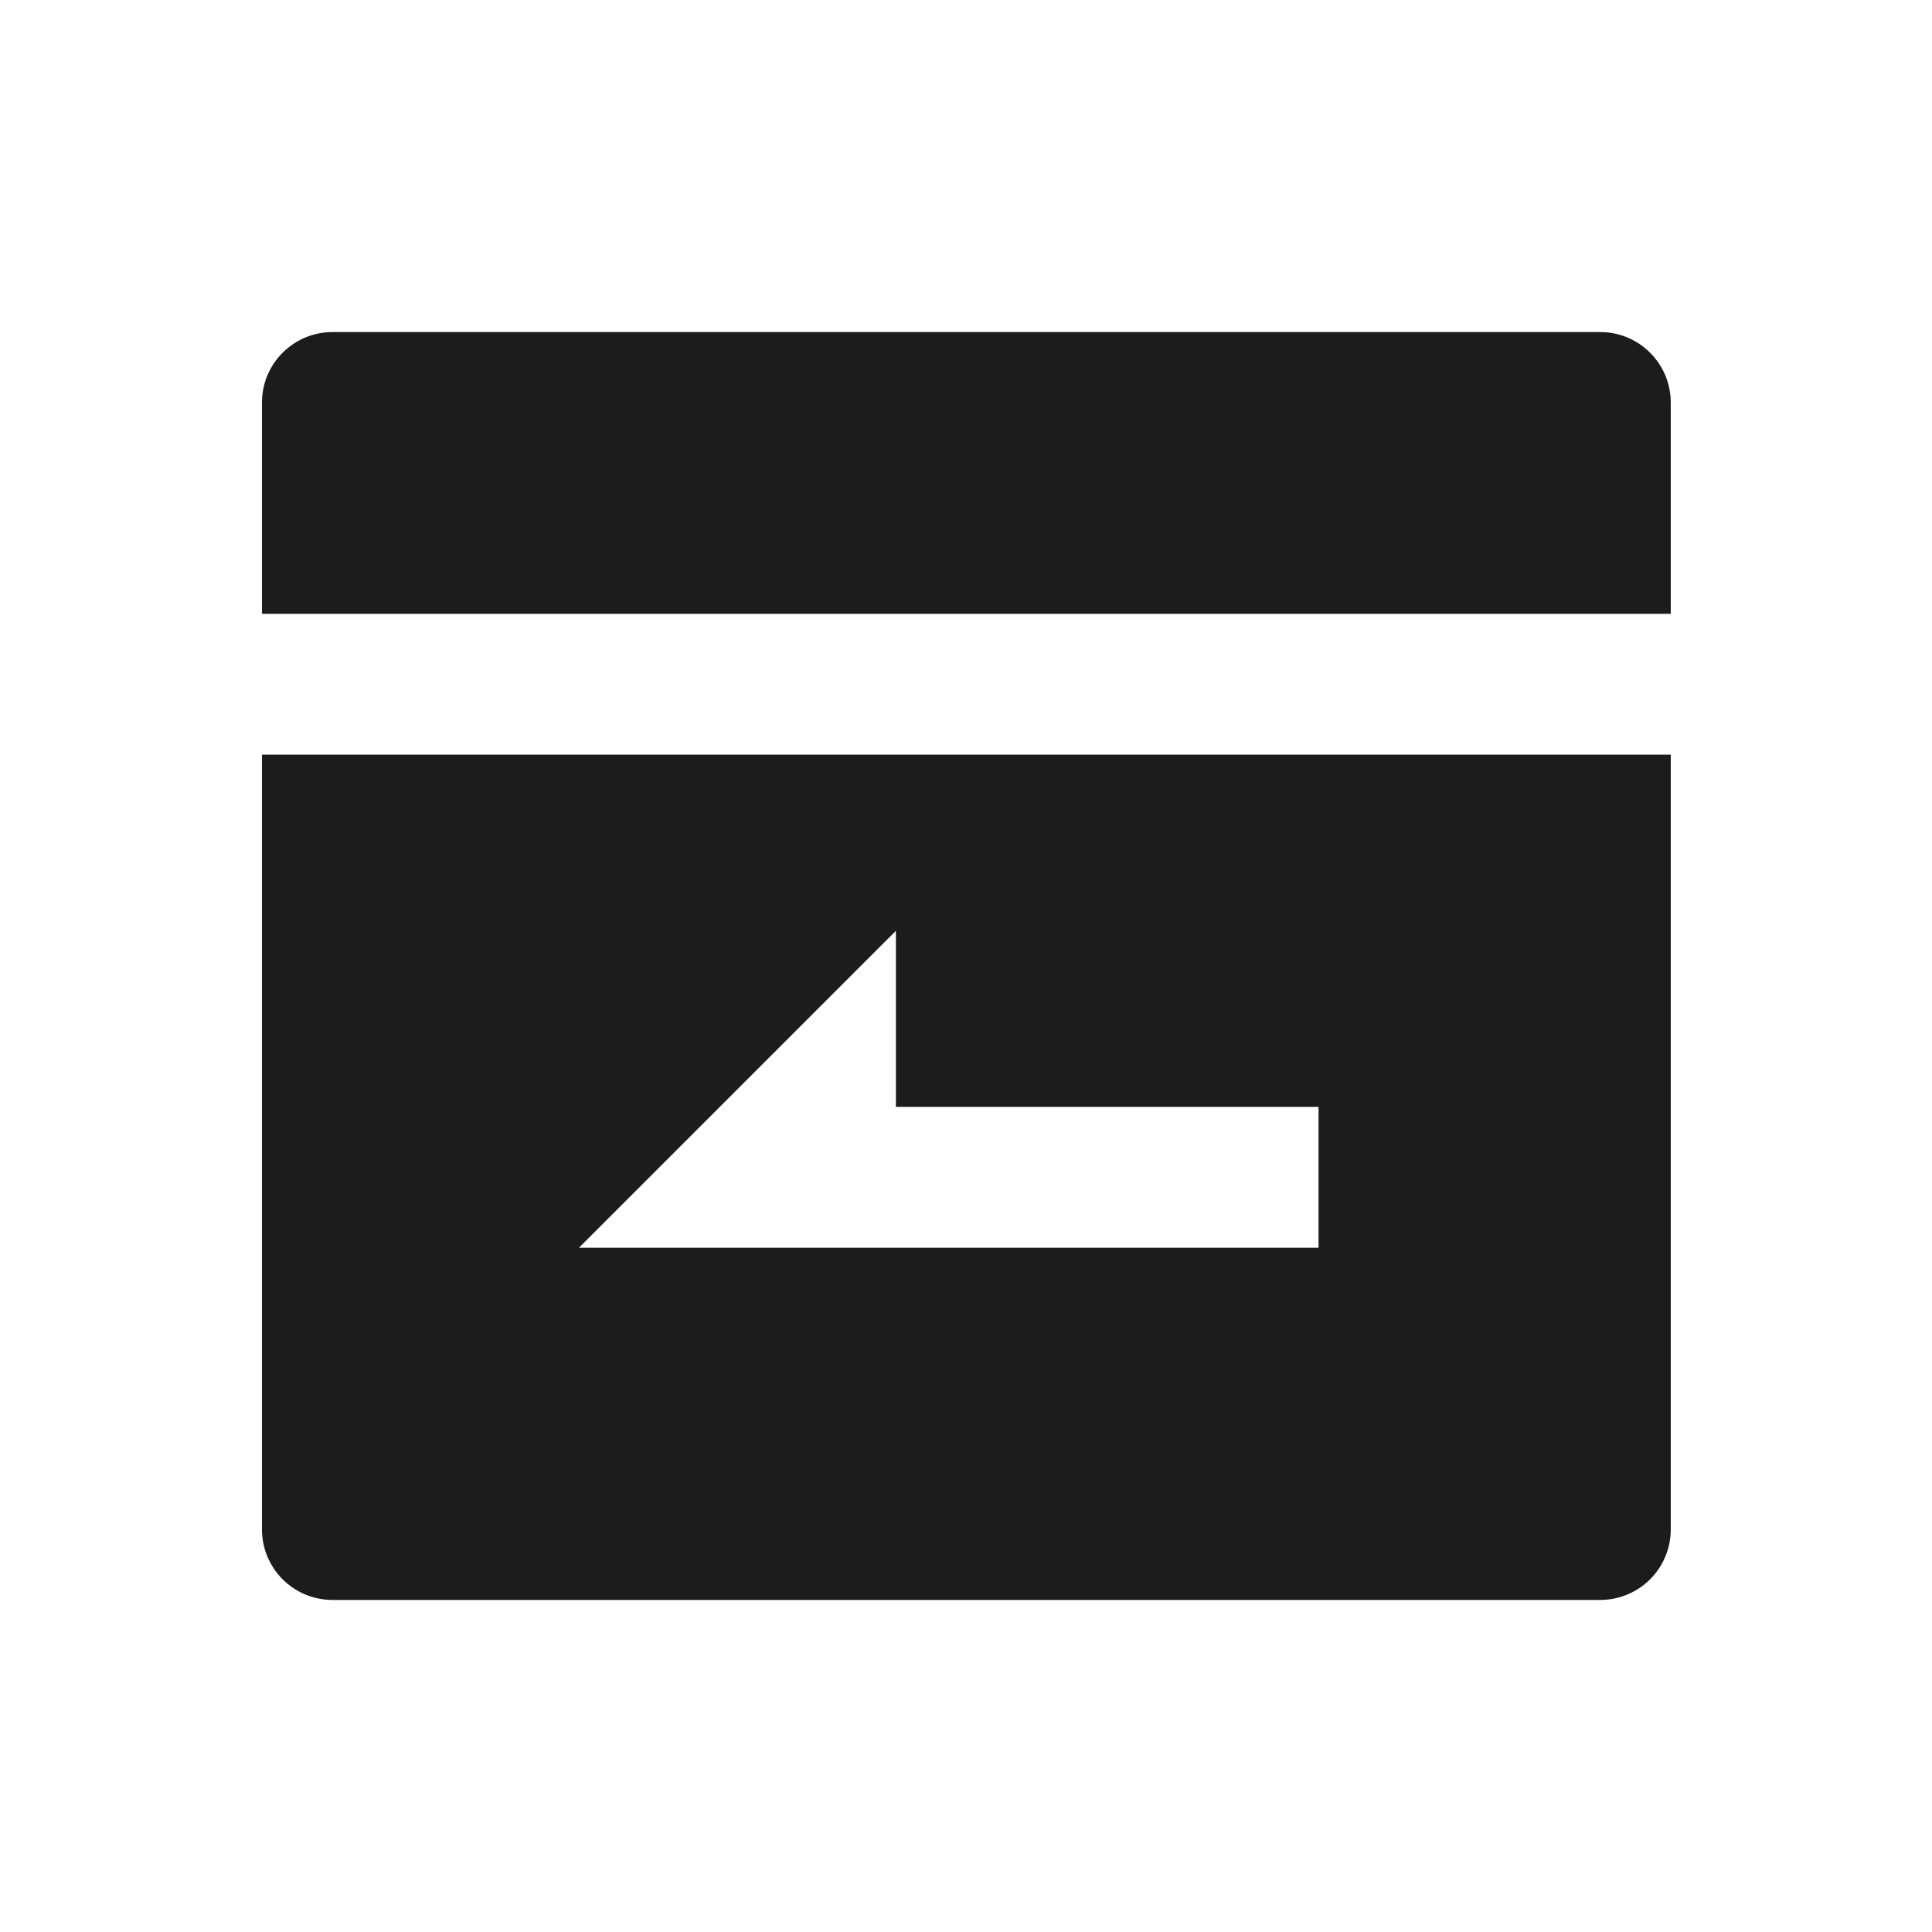 <svg width="32" height="32" viewBox="0 0 32 32" fill="none" xmlns="http://www.w3.org/2000/svg">
<path d="M27.673 10.167H4.339V6.667C4.339 6.357 4.462 6.061 4.681 5.842C4.9 5.623 5.197 5.5 5.506 5.5H26.506C26.815 5.5 27.112 5.623 27.331 5.842C27.55 6.061 27.673 6.357 27.673 6.667V10.167ZM27.673 12.5V25.333C27.673 25.643 27.55 25.939 27.331 26.158C27.112 26.377 26.815 26.5 26.506 26.5H5.506C5.197 26.5 4.9 26.377 4.681 26.158C4.462 25.939 4.339 25.643 4.339 25.333V12.5H27.673ZM14.839 18.333V15.417L9.589 20.667H21.839V18.333H14.839Z" fill="#1C1C1C"/>
</svg>
